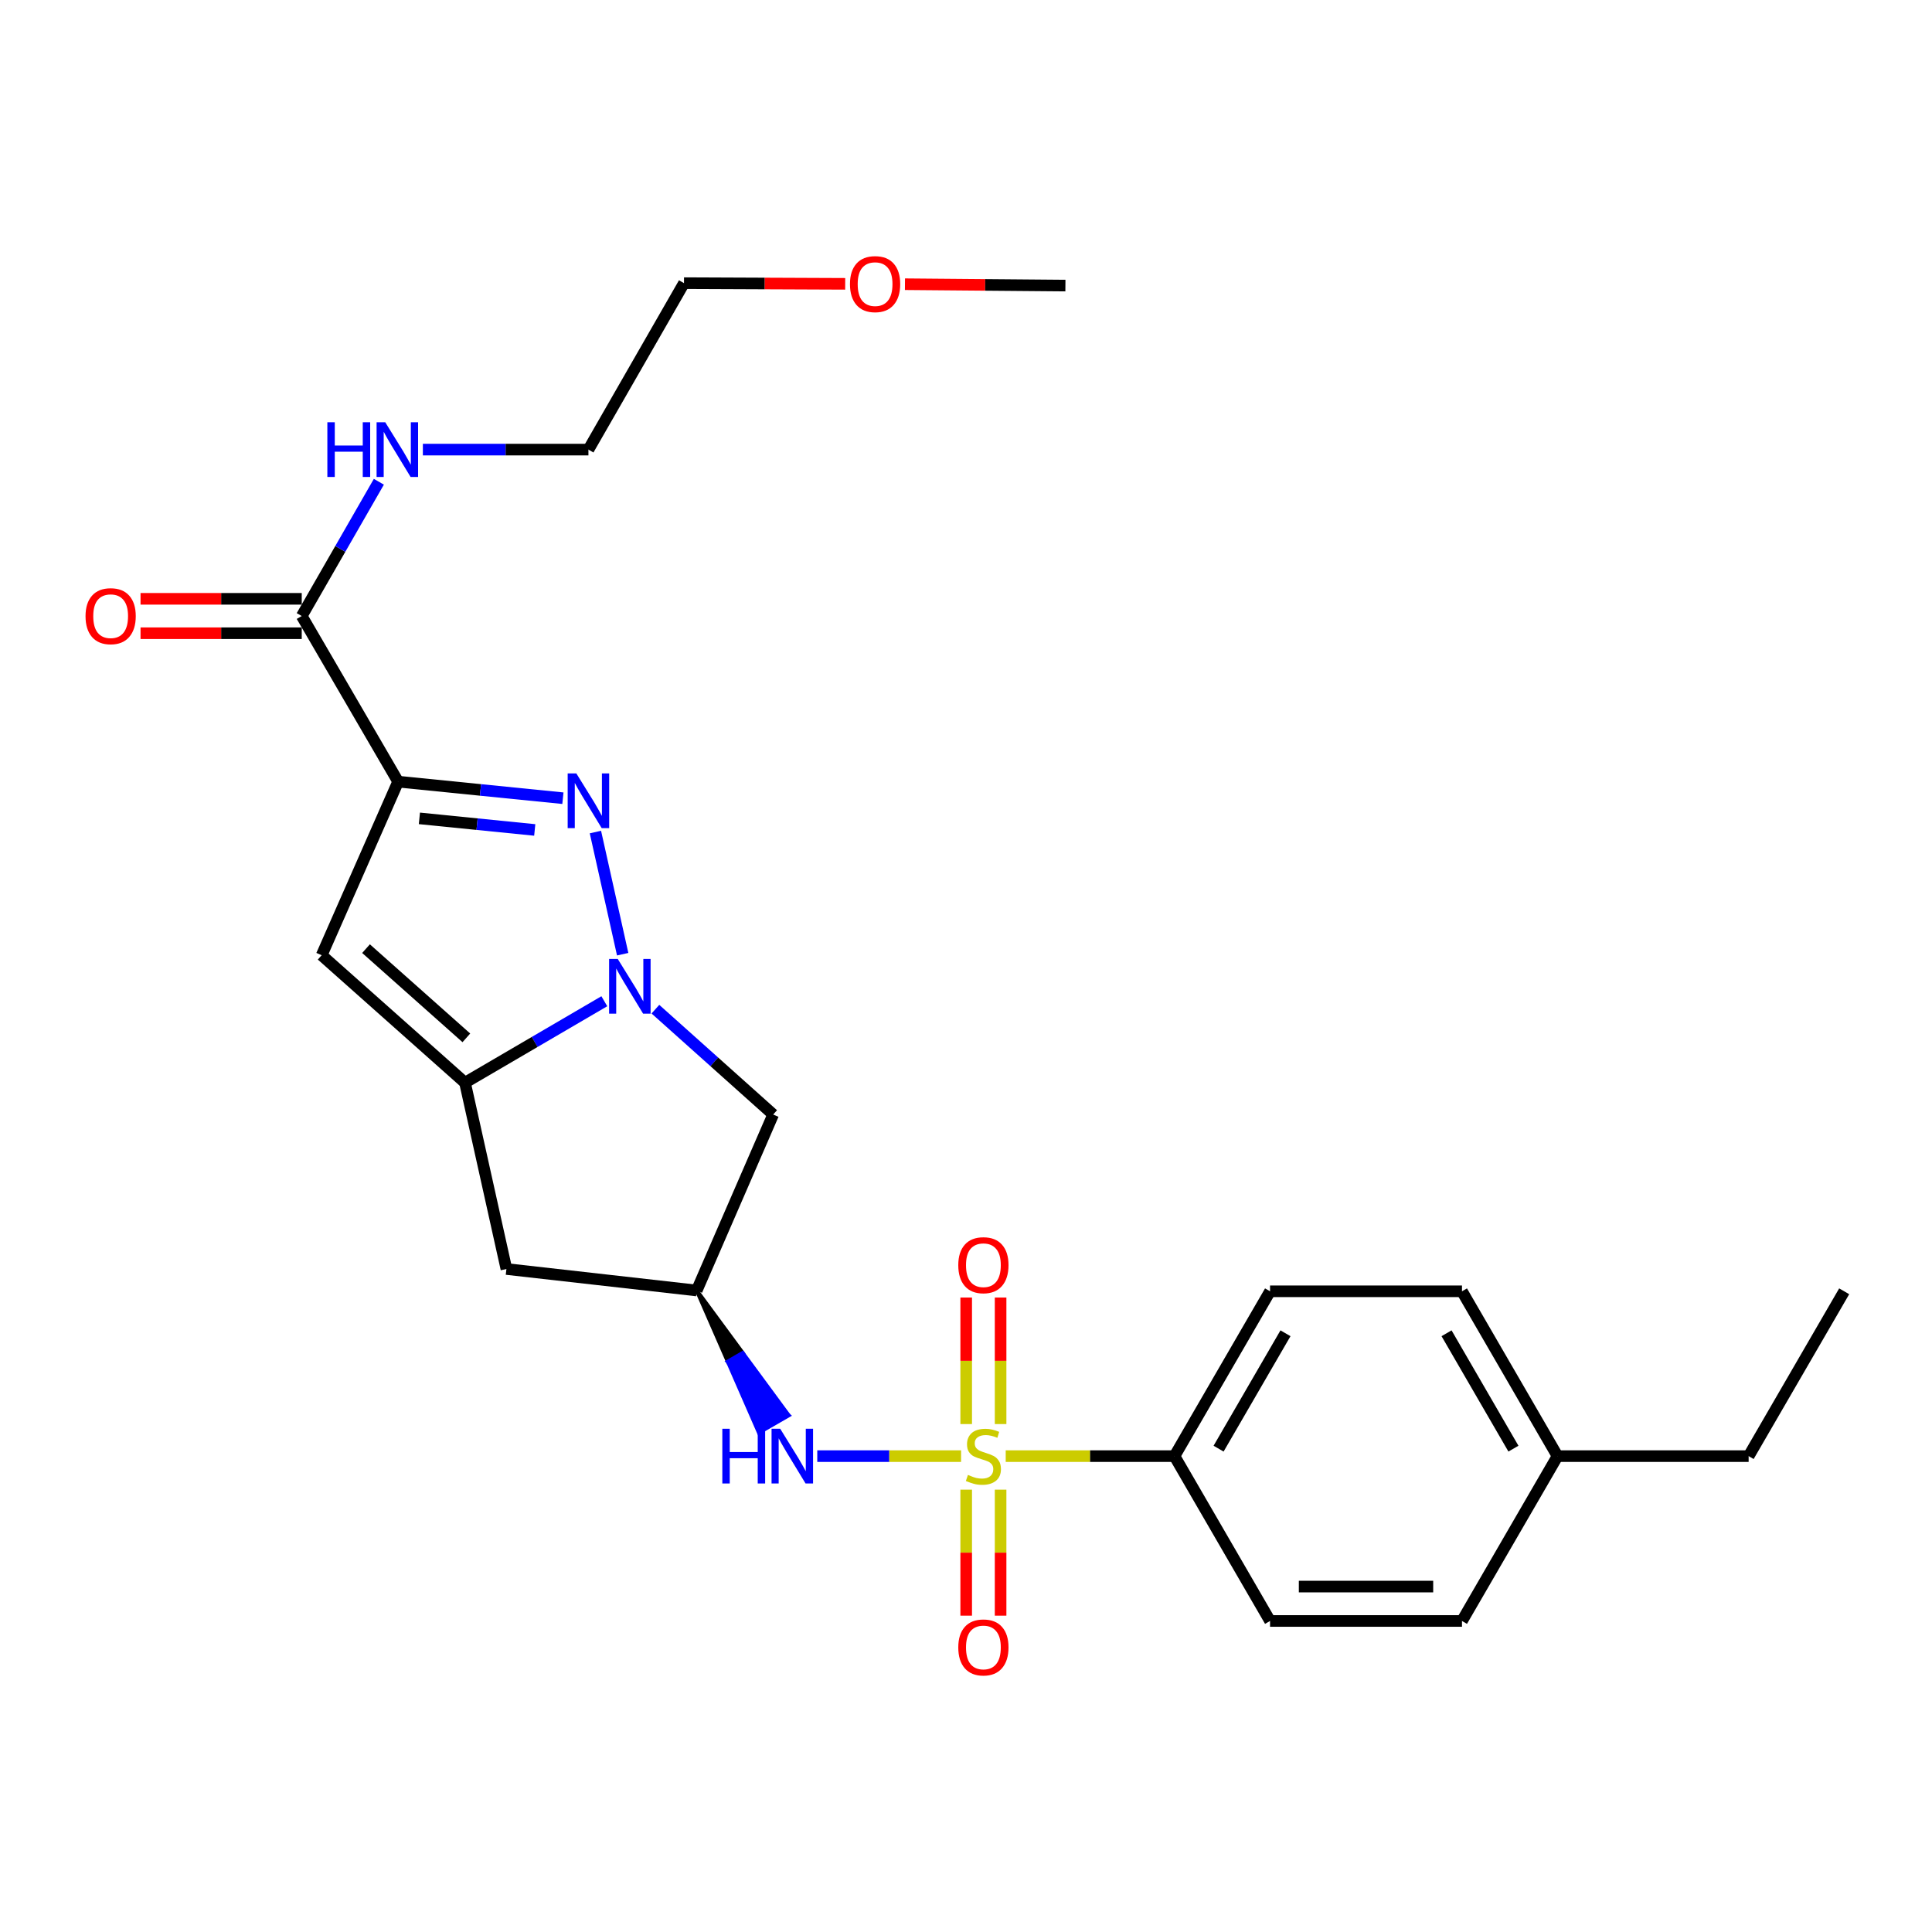 <?xml version='1.0' encoding='iso-8859-1'?>
<svg version='1.1' baseProfile='full'
              xmlns='http://www.w3.org/2000/svg'
                      xmlns:rdkit='http://www.rdkit.org/xml'
                      xmlns:xlink='http://www.w3.org/1999/xlink'
                  xml:space='preserve'
width='1000px' height='1000px' viewBox='0 0 1000 1000'>
<!-- END OF HEADER -->
<rect style='opacity:1.0;fill:#FFFFFF;stroke:none' width='1000' height='1000' x='0' y='0'> </rect>
<path class='bond-5' d='M 497.452,753.688 L 460.236,753.688' style='fill:none;fill-rule:evenodd;stroke:#CCCC00;stroke-width:6px;stroke-linecap:butt;stroke-linejoin:miter;stroke-opacity:1' />
<path class='bond-5' d='M 460.236,753.688 L 423.02,753.688' style='fill:none;fill-rule:evenodd;stroke:#0000FF;stroke-width:6px;stroke-linecap:butt;stroke-linejoin:miter;stroke-opacity:1' />
<path class='bond-10' d='M 520.557,753.688 L 564.235,753.688' style='fill:none;fill-rule:evenodd;stroke:#CCCC00;stroke-width:6px;stroke-linecap:butt;stroke-linejoin:miter;stroke-opacity:1' />
<path class='bond-10' d='M 564.235,753.688 L 607.913,753.688' style='fill:none;fill-rule:evenodd;stroke:#000000;stroke-width:6px;stroke-linecap:butt;stroke-linejoin:miter;stroke-opacity:1' />
<path class='bond-11' d='M 500.101,771.042 L 500.101,803.654' style='fill:none;fill-rule:evenodd;stroke:#CCCC00;stroke-width:6px;stroke-linecap:butt;stroke-linejoin:miter;stroke-opacity:1' />
<path class='bond-11' d='M 500.101,803.654 L 500.101,836.266' style='fill:none;fill-rule:evenodd;stroke:#FF0000;stroke-width:6px;stroke-linecap:butt;stroke-linejoin:miter;stroke-opacity:1' />
<path class='bond-11' d='M 517.908,771.042 L 517.908,803.654' style='fill:none;fill-rule:evenodd;stroke:#CCCC00;stroke-width:6px;stroke-linecap:butt;stroke-linejoin:miter;stroke-opacity:1' />
<path class='bond-11' d='M 517.908,803.654 L 517.908,836.266' style='fill:none;fill-rule:evenodd;stroke:#FF0000;stroke-width:6px;stroke-linecap:butt;stroke-linejoin:miter;stroke-opacity:1' />
<path class='bond-12' d='M 517.908,737.096 L 517.908,704.347' style='fill:none;fill-rule:evenodd;stroke:#CCCC00;stroke-width:6px;stroke-linecap:butt;stroke-linejoin:miter;stroke-opacity:1' />
<path class='bond-12' d='M 517.908,704.347 L 517.908,671.598' style='fill:none;fill-rule:evenodd;stroke:#FF0000;stroke-width:6px;stroke-linecap:butt;stroke-linejoin:miter;stroke-opacity:1' />
<path class='bond-12' d='M 500.101,737.096 L 500.101,704.347' style='fill:none;fill-rule:evenodd;stroke:#CCCC00;stroke-width:6px;stroke-linecap:butt;stroke-linejoin:miter;stroke-opacity:1' />
<path class='bond-12' d='M 500.101,704.347 L 500.101,671.598' style='fill:none;fill-rule:evenodd;stroke:#FF0000;stroke-width:6px;stroke-linecap:butt;stroke-linejoin:miter;stroke-opacity:1' />
<path class='bond-0' d='M 206.068,404.582 L 166.497,494.428' style='fill:none;fill-rule:evenodd;stroke:#000000;stroke-width:6px;stroke-linecap:butt;stroke-linejoin:miter;stroke-opacity:1' />
<path class='bond-7' d='M 206.068,404.582 L 156.179,318.851' style='fill:none;fill-rule:evenodd;stroke:#000000;stroke-width:6px;stroke-linecap:butt;stroke-linejoin:miter;stroke-opacity:1' />
<path class='bond-28' d='M 206.068,404.582 L 248.712,408.865' style='fill:none;fill-rule:evenodd;stroke:#000000;stroke-width:6px;stroke-linecap:butt;stroke-linejoin:miter;stroke-opacity:1' />
<path class='bond-28' d='M 248.712,408.865 L 291.355,413.148' style='fill:none;fill-rule:evenodd;stroke:#0000FF;stroke-width:6px;stroke-linecap:butt;stroke-linejoin:miter;stroke-opacity:1' />
<path class='bond-28' d='M 217.082,423.585 L 246.932,426.583' style='fill:none;fill-rule:evenodd;stroke:#000000;stroke-width:6px;stroke-linecap:butt;stroke-linejoin:miter;stroke-opacity:1' />
<path class='bond-28' d='M 246.932,426.583 L 276.783,429.581' style='fill:none;fill-rule:evenodd;stroke:#0000FF;stroke-width:6px;stroke-linecap:butt;stroke-linejoin:miter;stroke-opacity:1' />
<path class='bond-1' d='M 339.236,522.347 L 369.715,549.611' style='fill:none;fill-rule:evenodd;stroke:#0000FF;stroke-width:6px;stroke-linecap:butt;stroke-linejoin:miter;stroke-opacity:1' />
<path class='bond-1' d='M 369.715,549.611 L 400.194,576.875' style='fill:none;fill-rule:evenodd;stroke:#000000;stroke-width:6px;stroke-linecap:butt;stroke-linejoin:miter;stroke-opacity:1' />
<path class='bond-2' d='M 322.298,493.894 L 308.185,430.669' style='fill:none;fill-rule:evenodd;stroke:#0000FF;stroke-width:6px;stroke-linecap:butt;stroke-linejoin:miter;stroke-opacity:1' />
<path class='bond-27' d='M 312.797,518.237 L 276.74,539.315' style='fill:none;fill-rule:evenodd;stroke:#0000FF;stroke-width:6px;stroke-linecap:butt;stroke-linejoin:miter;stroke-opacity:1' />
<path class='bond-27' d='M 276.74,539.315 L 240.683,560.393' style='fill:none;fill-rule:evenodd;stroke:#000000;stroke-width:6px;stroke-linecap:butt;stroke-linejoin:miter;stroke-opacity:1' />
<path class='bond-3' d='M 240.683,560.393 L 262.12,656.838' style='fill:none;fill-rule:evenodd;stroke:#000000;stroke-width:6px;stroke-linecap:butt;stroke-linejoin:miter;stroke-opacity:1' />
<path class='bond-4' d='M 240.683,560.393 L 166.497,494.428' style='fill:none;fill-rule:evenodd;stroke:#000000;stroke-width:6px;stroke-linecap:butt;stroke-linejoin:miter;stroke-opacity:1' />
<path class='bond-4' d='M 241.387,537.191 L 189.457,491.016' style='fill:none;fill-rule:evenodd;stroke:#000000;stroke-width:6px;stroke-linecap:butt;stroke-linejoin:miter;stroke-opacity:1' />
<path class='bond-6' d='M 360.623,667.957 L 376.704,704.731 L 384.416,700.28 Z' style='fill:#000000;fill-rule:evenodd;fill-opacity:1;stroke:#000000;stroke-width:2px;stroke-linecap:butt;stroke-linejoin:miter;stroke-opacity:1;' />
<path class='bond-6' d='M 376.704,704.731 L 408.209,732.603 L 392.786,741.504 Z' style='fill:#0000FF;fill-rule:evenodd;fill-opacity:1;stroke:#0000FF;stroke-width:2px;stroke-linecap:butt;stroke-linejoin:miter;stroke-opacity:1;' />
<path class='bond-6' d='M 376.704,704.731 L 384.416,700.28 L 408.209,732.603 Z' style='fill:#0000FF;fill-rule:evenodd;fill-opacity:1;stroke:#0000FF;stroke-width:2px;stroke-linecap:butt;stroke-linejoin:miter;stroke-opacity:1;' />
<path class='bond-8' d='M 360.623,667.957 L 400.194,576.875' style='fill:none;fill-rule:evenodd;stroke:#000000;stroke-width:6px;stroke-linecap:butt;stroke-linejoin:miter;stroke-opacity:1' />
<path class='bond-9' d='M 360.623,667.957 L 262.12,656.838' style='fill:none;fill-rule:evenodd;stroke:#000000;stroke-width:6px;stroke-linecap:butt;stroke-linejoin:miter;stroke-opacity:1' />
<path class='bond-13' d='M 156.179,309.948 L 114.461,309.948' style='fill:none;fill-rule:evenodd;stroke:#000000;stroke-width:6px;stroke-linecap:butt;stroke-linejoin:miter;stroke-opacity:1' />
<path class='bond-13' d='M 114.461,309.948 L 72.743,309.948' style='fill:none;fill-rule:evenodd;stroke:#FF0000;stroke-width:6px;stroke-linecap:butt;stroke-linejoin:miter;stroke-opacity:1' />
<path class='bond-13' d='M 156.179,327.755 L 114.461,327.755' style='fill:none;fill-rule:evenodd;stroke:#000000;stroke-width:6px;stroke-linecap:butt;stroke-linejoin:miter;stroke-opacity:1' />
<path class='bond-13' d='M 114.461,327.755 L 72.743,327.755' style='fill:none;fill-rule:evenodd;stroke:#FF0000;stroke-width:6px;stroke-linecap:butt;stroke-linejoin:miter;stroke-opacity:1' />
<path class='bond-16' d='M 156.179,318.851 L 176.14,284.105' style='fill:none;fill-rule:evenodd;stroke:#000000;stroke-width:6px;stroke-linecap:butt;stroke-linejoin:miter;stroke-opacity:1' />
<path class='bond-16' d='M 176.14,284.105 L 196.101,249.358' style='fill:none;fill-rule:evenodd;stroke:#0000FF;stroke-width:6px;stroke-linecap:butt;stroke-linejoin:miter;stroke-opacity:1' />
<path class='bond-14' d='M 607.913,753.688 L 657.376,668.373' style='fill:none;fill-rule:evenodd;stroke:#000000;stroke-width:6px;stroke-linecap:butt;stroke-linejoin:miter;stroke-opacity:1' />
<path class='bond-14' d='M 630.737,749.822 L 665.362,690.102' style='fill:none;fill-rule:evenodd;stroke:#000000;stroke-width:6px;stroke-linecap:butt;stroke-linejoin:miter;stroke-opacity:1' />
<path class='bond-15' d='M 607.913,753.688 L 657.376,839.013' style='fill:none;fill-rule:evenodd;stroke:#000000;stroke-width:6px;stroke-linecap:butt;stroke-linejoin:miter;stroke-opacity:1' />
<path class='bond-18' d='M 657.376,668.373 L 756.72,668.373' style='fill:none;fill-rule:evenodd;stroke:#000000;stroke-width:6px;stroke-linecap:butt;stroke-linejoin:miter;stroke-opacity:1' />
<path class='bond-17' d='M 657.376,839.013 L 756.72,839.013' style='fill:none;fill-rule:evenodd;stroke:#000000;stroke-width:6px;stroke-linecap:butt;stroke-linejoin:miter;stroke-opacity:1' />
<path class='bond-17' d='M 672.278,821.206 L 741.818,821.206' style='fill:none;fill-rule:evenodd;stroke:#000000;stroke-width:6px;stroke-linecap:butt;stroke-linejoin:miter;stroke-opacity:1' />
<path class='bond-21' d='M 218.875,232.715 L 261.723,232.715' style='fill:none;fill-rule:evenodd;stroke:#0000FF;stroke-width:6px;stroke-linecap:butt;stroke-linejoin:miter;stroke-opacity:1' />
<path class='bond-21' d='M 261.723,232.715 L 304.57,232.715' style='fill:none;fill-rule:evenodd;stroke:#000000;stroke-width:6px;stroke-linecap:butt;stroke-linejoin:miter;stroke-opacity:1' />
<path class='bond-19' d='M 756.72,839.013 L 806.174,753.688' style='fill:none;fill-rule:evenodd;stroke:#000000;stroke-width:6px;stroke-linecap:butt;stroke-linejoin:miter;stroke-opacity:1' />
<path class='bond-26' d='M 756.72,668.373 L 806.174,753.688' style='fill:none;fill-rule:evenodd;stroke:#000000;stroke-width:6px;stroke-linecap:butt;stroke-linejoin:miter;stroke-opacity:1' />
<path class='bond-26' d='M 748.732,690.1 L 783.35,749.821' style='fill:none;fill-rule:evenodd;stroke:#000000;stroke-width:6px;stroke-linecap:butt;stroke-linejoin:miter;stroke-opacity:1' />
<path class='bond-22' d='M 806.174,753.688 L 905.091,753.688' style='fill:none;fill-rule:evenodd;stroke:#000000;stroke-width:6px;stroke-linecap:butt;stroke-linejoin:miter;stroke-opacity:1' />
<path class='bond-20' d='M 437.469,146.909 L 395.752,146.734' style='fill:none;fill-rule:evenodd;stroke:#FF0000;stroke-width:6px;stroke-linecap:butt;stroke-linejoin:miter;stroke-opacity:1' />
<path class='bond-20' d='M 395.752,146.734 L 354.034,146.559' style='fill:none;fill-rule:evenodd;stroke:#000000;stroke-width:6px;stroke-linecap:butt;stroke-linejoin:miter;stroke-opacity:1' />
<path class='bond-24' d='M 468.405,147.106 L 509.93,147.461' style='fill:none;fill-rule:evenodd;stroke:#FF0000;stroke-width:6px;stroke-linecap:butt;stroke-linejoin:miter;stroke-opacity:1' />
<path class='bond-24' d='M 509.93,147.461 L 551.454,147.815' style='fill:none;fill-rule:evenodd;stroke:#000000;stroke-width:6px;stroke-linecap:butt;stroke-linejoin:miter;stroke-opacity:1' />
<path class='bond-23' d='M 304.57,232.715 L 354.034,146.559' style='fill:none;fill-rule:evenodd;stroke:#000000;stroke-width:6px;stroke-linecap:butt;stroke-linejoin:miter;stroke-opacity:1' />
<path class='bond-25' d='M 905.091,753.688 L 954.545,668.373' style='fill:none;fill-rule:evenodd;stroke:#000000;stroke-width:6px;stroke-linecap:butt;stroke-linejoin:miter;stroke-opacity:1' />
<path  class='atom-0' d='M 501.005 763.408
Q 501.325 763.528, 502.645 764.088
Q 503.965 764.648, 505.405 765.008
Q 506.885 765.328, 508.325 765.328
Q 511.005 765.328, 512.565 764.048
Q 514.125 762.728, 514.125 760.448
Q 514.125 758.888, 513.325 757.928
Q 512.565 756.968, 511.365 756.448
Q 510.165 755.928, 508.165 755.328
Q 505.645 754.568, 504.125 753.848
Q 502.645 753.128, 501.565 751.608
Q 500.525 750.088, 500.525 747.528
Q 500.525 743.968, 502.925 741.768
Q 505.365 739.568, 510.165 739.568
Q 513.445 739.568, 517.165 741.128
L 516.245 744.208
Q 512.845 742.808, 510.285 742.808
Q 507.525 742.808, 506.005 743.968
Q 504.485 745.088, 504.525 747.048
Q 504.525 748.568, 505.285 749.488
Q 506.085 750.408, 507.205 750.928
Q 508.365 751.448, 510.285 752.048
Q 512.845 752.848, 514.365 753.648
Q 515.885 754.448, 516.965 756.088
Q 518.085 757.688, 518.085 760.448
Q 518.085 764.368, 515.445 766.488
Q 512.845 768.568, 508.485 768.568
Q 505.965 768.568, 504.045 768.008
Q 502.165 767.488, 499.925 766.568
L 501.005 763.408
' fill='#CCCC00'/>
<path  class='atom-2' d='M 319.748 496.354
L 329.028 511.354
Q 329.948 512.834, 331.428 515.514
Q 332.908 518.194, 332.988 518.354
L 332.988 496.354
L 336.748 496.354
L 336.748 524.674
L 332.868 524.674
L 322.908 508.274
Q 321.748 506.354, 320.508 504.154
Q 319.308 501.954, 318.948 501.274
L 318.948 524.674
L 315.268 524.674
L 315.268 496.354
L 319.748 496.354
' fill='#0000FF'/>
<path  class='atom-3' d='M 298.31 400.315
L 307.59 415.315
Q 308.51 416.795, 309.99 419.475
Q 311.47 422.155, 311.55 422.315
L 311.55 400.315
L 315.31 400.315
L 315.31 428.635
L 311.43 428.635
L 301.47 412.235
Q 300.31 410.315, 299.07 408.115
Q 297.87 405.915, 297.51 405.235
L 297.51 428.635
L 293.83 428.635
L 293.83 400.315
L 298.31 400.315
' fill='#0000FF'/>
<path  class='atom-6' d='M 373.877 739.528
L 377.717 739.528
L 377.717 751.568
L 392.197 751.568
L 392.197 739.528
L 396.037 739.528
L 396.037 767.848
L 392.197 767.848
L 392.197 754.768
L 377.717 754.768
L 377.717 767.848
L 373.877 767.848
L 373.877 739.528
' fill='#0000FF'/>
<path  class='atom-6' d='M 403.837 739.528
L 413.117 754.528
Q 414.037 756.008, 415.517 758.688
Q 416.997 761.368, 417.077 761.528
L 417.077 739.528
L 420.837 739.528
L 420.837 767.848
L 416.957 767.848
L 406.997 751.448
Q 405.837 749.528, 404.597 747.328
Q 403.397 745.128, 403.037 744.448
L 403.037 767.848
L 399.357 767.848
L 399.357 739.528
L 403.837 739.528
' fill='#0000FF'/>
<path  class='atom-12' d='M 496.005 852.706
Q 496.005 845.906, 499.365 842.106
Q 502.725 838.306, 509.005 838.306
Q 515.285 838.306, 518.645 842.106
Q 522.005 845.906, 522.005 852.706
Q 522.005 859.586, 518.605 863.506
Q 515.205 867.386, 509.005 867.386
Q 502.765 867.386, 499.365 863.506
Q 496.005 859.626, 496.005 852.706
M 509.005 864.186
Q 513.325 864.186, 515.645 861.306
Q 518.005 858.386, 518.005 852.706
Q 518.005 847.146, 515.645 844.346
Q 513.325 841.506, 509.005 841.506
Q 504.685 841.506, 502.325 844.306
Q 500.005 847.106, 500.005 852.706
Q 500.005 858.426, 502.325 861.306
Q 504.685 864.186, 509.005 864.186
' fill='#FF0000'/>
<path  class='atom-13' d='M 496.005 654.86
Q 496.005 648.06, 499.365 644.26
Q 502.725 640.46, 509.005 640.46
Q 515.285 640.46, 518.645 644.26
Q 522.005 648.06, 522.005 654.86
Q 522.005 661.74, 518.605 665.66
Q 515.205 669.54, 509.005 669.54
Q 502.765 669.54, 499.365 665.66
Q 496.005 661.78, 496.005 654.86
M 509.005 666.34
Q 513.325 666.34, 515.645 663.46
Q 518.005 660.54, 518.005 654.86
Q 518.005 649.3, 515.645 646.5
Q 513.325 643.66, 509.005 643.66
Q 504.685 643.66, 502.325 646.46
Q 500.005 649.26, 500.005 654.86
Q 500.005 660.58, 502.325 663.46
Q 504.685 666.34, 509.005 666.34
' fill='#FF0000'/>
<path  class='atom-14' d='M 44.271 318.931
Q 44.271 312.131, 47.631 308.331
Q 50.991 304.531, 57.271 304.531
Q 63.551 304.531, 66.911 308.331
Q 70.271 312.131, 70.271 318.931
Q 70.271 325.811, 66.871 329.731
Q 63.471 333.611, 57.271 333.611
Q 51.031 333.611, 47.631 329.731
Q 44.271 325.851, 44.271 318.931
M 57.271 330.411
Q 61.591 330.411, 63.911 327.531
Q 66.271 324.611, 66.271 318.931
Q 66.271 313.371, 63.911 310.571
Q 61.591 307.731, 57.271 307.731
Q 52.951 307.731, 50.591 310.531
Q 48.271 313.331, 48.271 318.931
Q 48.271 324.651, 50.591 327.531
Q 52.951 330.411, 57.271 330.411
' fill='#FF0000'/>
<path  class='atom-17' d='M 169.442 218.555
L 173.282 218.555
L 173.282 230.595
L 187.762 230.595
L 187.762 218.555
L 191.602 218.555
L 191.602 246.875
L 187.762 246.875
L 187.762 233.795
L 173.282 233.795
L 173.282 246.875
L 169.442 246.875
L 169.442 218.555
' fill='#0000FF'/>
<path  class='atom-17' d='M 199.402 218.555
L 208.682 233.555
Q 209.602 235.035, 211.082 237.715
Q 212.562 240.395, 212.642 240.555
L 212.642 218.555
L 216.402 218.555
L 216.402 246.875
L 212.522 246.875
L 202.562 230.475
Q 201.402 228.555, 200.162 226.355
Q 198.962 224.155, 198.602 223.475
L 198.602 246.875
L 194.922 246.875
L 194.922 218.555
L 199.402 218.555
' fill='#0000FF'/>
<path  class='atom-21' d='M 439.942 147.054
Q 439.942 140.254, 443.302 136.454
Q 446.662 132.654, 452.942 132.654
Q 459.222 132.654, 462.582 136.454
Q 465.942 140.254, 465.942 147.054
Q 465.942 153.934, 462.542 157.854
Q 459.142 161.734, 452.942 161.734
Q 446.702 161.734, 443.302 157.854
Q 439.942 153.974, 439.942 147.054
M 452.942 158.534
Q 457.262 158.534, 459.582 155.654
Q 461.942 152.734, 461.942 147.054
Q 461.942 141.494, 459.582 138.694
Q 457.262 135.854, 452.942 135.854
Q 448.622 135.854, 446.262 138.654
Q 443.942 141.454, 443.942 147.054
Q 443.942 152.774, 446.262 155.654
Q 448.622 158.534, 452.942 158.534
' fill='#FF0000'/>
</svg>
